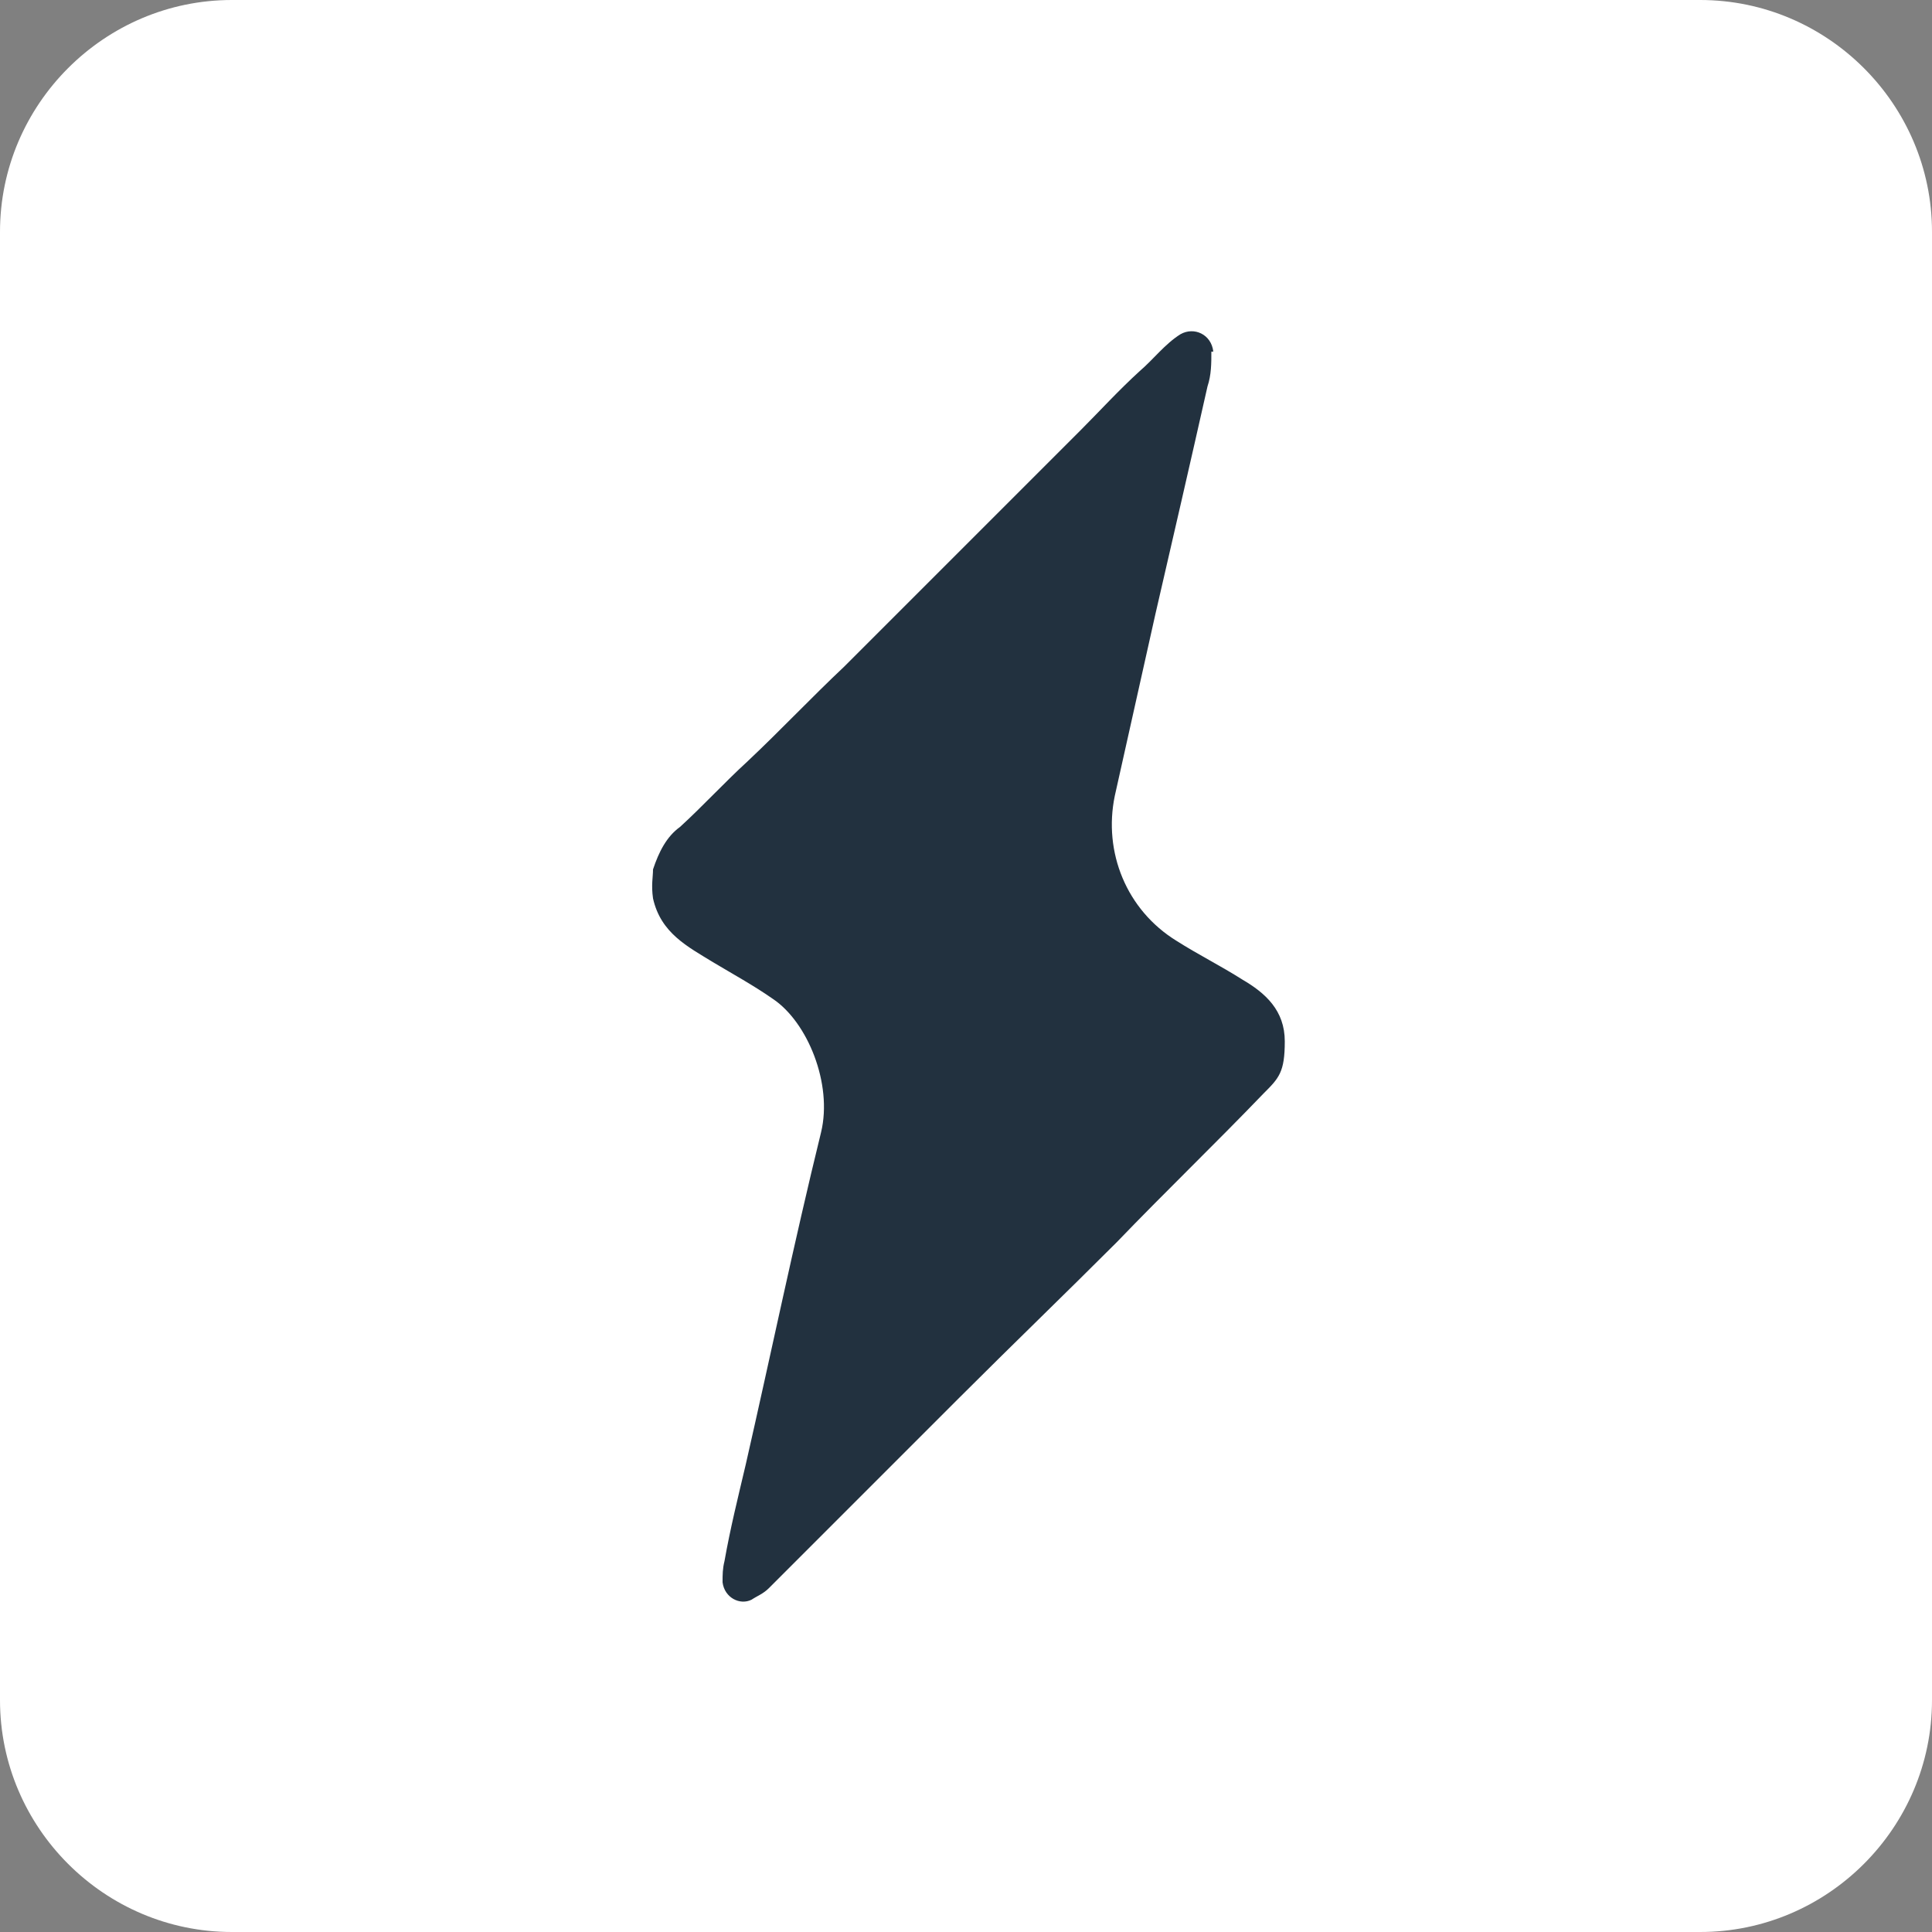 <?xml version="1.0" encoding="UTF-8"?>
<svg id="Layer_1" xmlns="http://www.w3.org/2000/svg" version="1.1" xmlns:xlink="http://www.w3.org/1999/xlink" viewBox="0 0 100 100">
  <rect x="0" y="0" width="100" height="100" fill="#808080" stroke="none"/>
  <!-- Generator: Adobe Illustrator 29.3.1, SVG Export Plug-In . SVG Version: 2.1.0 Build 151)  -->
  <defs>
    <style>
      .st0 {
        fill: #fff;
      }

      .st1 {
        fill: #22313f;
      }
    </style>
  </defs>
  <g id="surface1">
    <path class="st0" d="M0,12C0,5.4,5.4,0,12,0h76C94.6,0,100,5.4,100,12v76c0,6.6-5.4,12-12,12H12c-6.6,0-12-5.4-12-12V12Z"/>
    <path class="st1" d="M62.7,18.2c0,.6,0,1.2-.2,1.8-.9,4-1.8,7.9-2.7,11.8-.7,3.1-1.4,6.3-2.1,9.4-.6,2.9.6,5.9,3.2,7.5,1.1.7,2.3,1.3,3.4,2,1.2.7,2.2,1.6,2.2,3.2s-.3,1.9-1.1,2.7c-2.5,2.6-5.1,5.1-7.6,7.7-2.7,2.7-5.4,5.3-8.1,8l-9.9,9.9c-.3.3-.6.4-.9.6-.6.3-1.4-.1-1.5-.9,0-.4,0-.7.1-1.1.3-1.7.7-3.3,1.1-5,1.3-5.7,2.5-11.5,3.9-17.2.6-2.5-.7-5.7-2.5-6.9-1-.7-2.1-1.3-3.1-1.9-1.3-.8-2.7-1.5-3.1-3.3-.1-.7,0-1.1,0-1.5.3-.9.7-1.7,1.4-2.2,1.2-1.1,2.3-2.3,3.5-3.4,1.7-1.6,3.3-3.3,5-4.9l12.2-12.2c1-1,2-2.1,3.1-3.1.7-.6,1.3-1.4,2.1-1.9.7-.4,1.6,0,1.7.9h-.1Z"/>
  </g>
</svg>